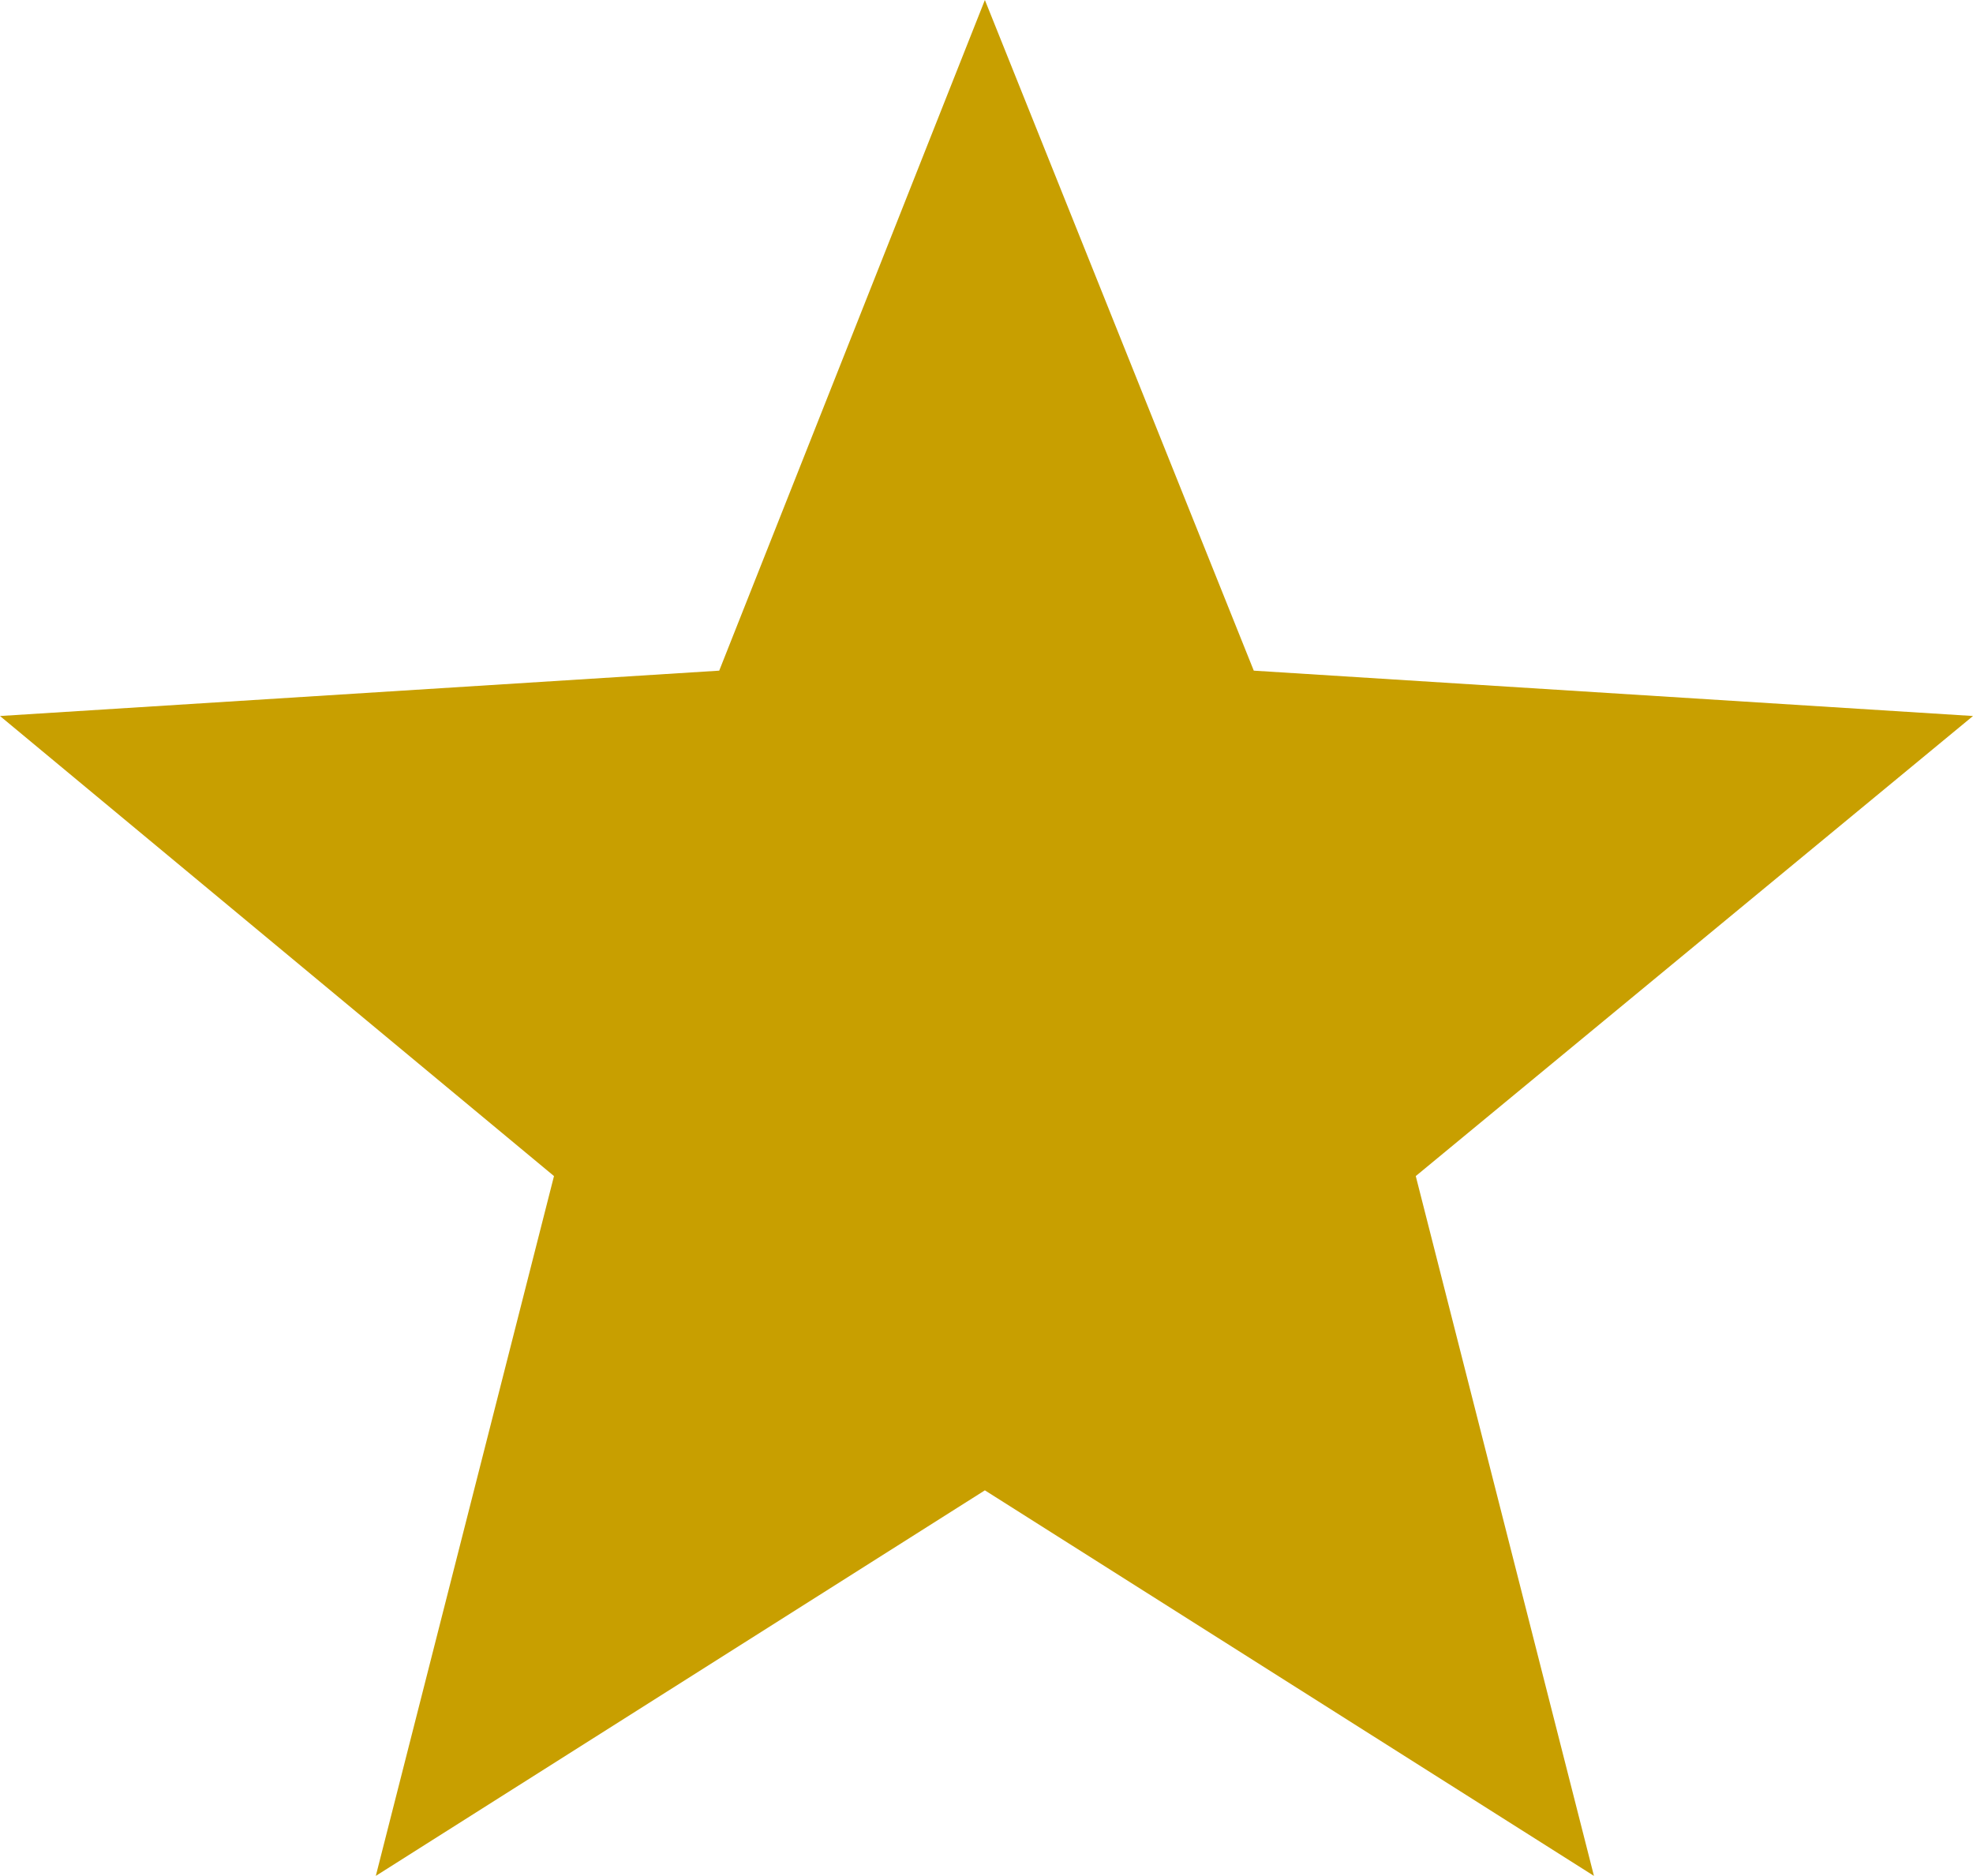 <!-- Generator: Adobe Illustrator 23.0.6, SVG Export Plug-In  -->
<svg version="1.1" xmlns="http://www.w3.org/2000/svg" xmlns:xlink="http://www.w3.org/1999/xlink" x="0px" y="0px" width="60.9px"
	 height="57.9px" viewBox="0 0 60.9 57.9" style="enable-background:new 0 0 60.9 57.9;" xml:space="preserve">
<style type="text/css">
	.st0{fill:#C89F00;}
</style>
<defs>
</defs>
<polygon class="st0" points="30.4,0 38.7,20.7 60.9,22.1 43.7,36.3 49.2,57.9 30.4,46 11.6,57.9 17.1,36.3 0,22.1 22.2,20.7 "/>
</svg>
